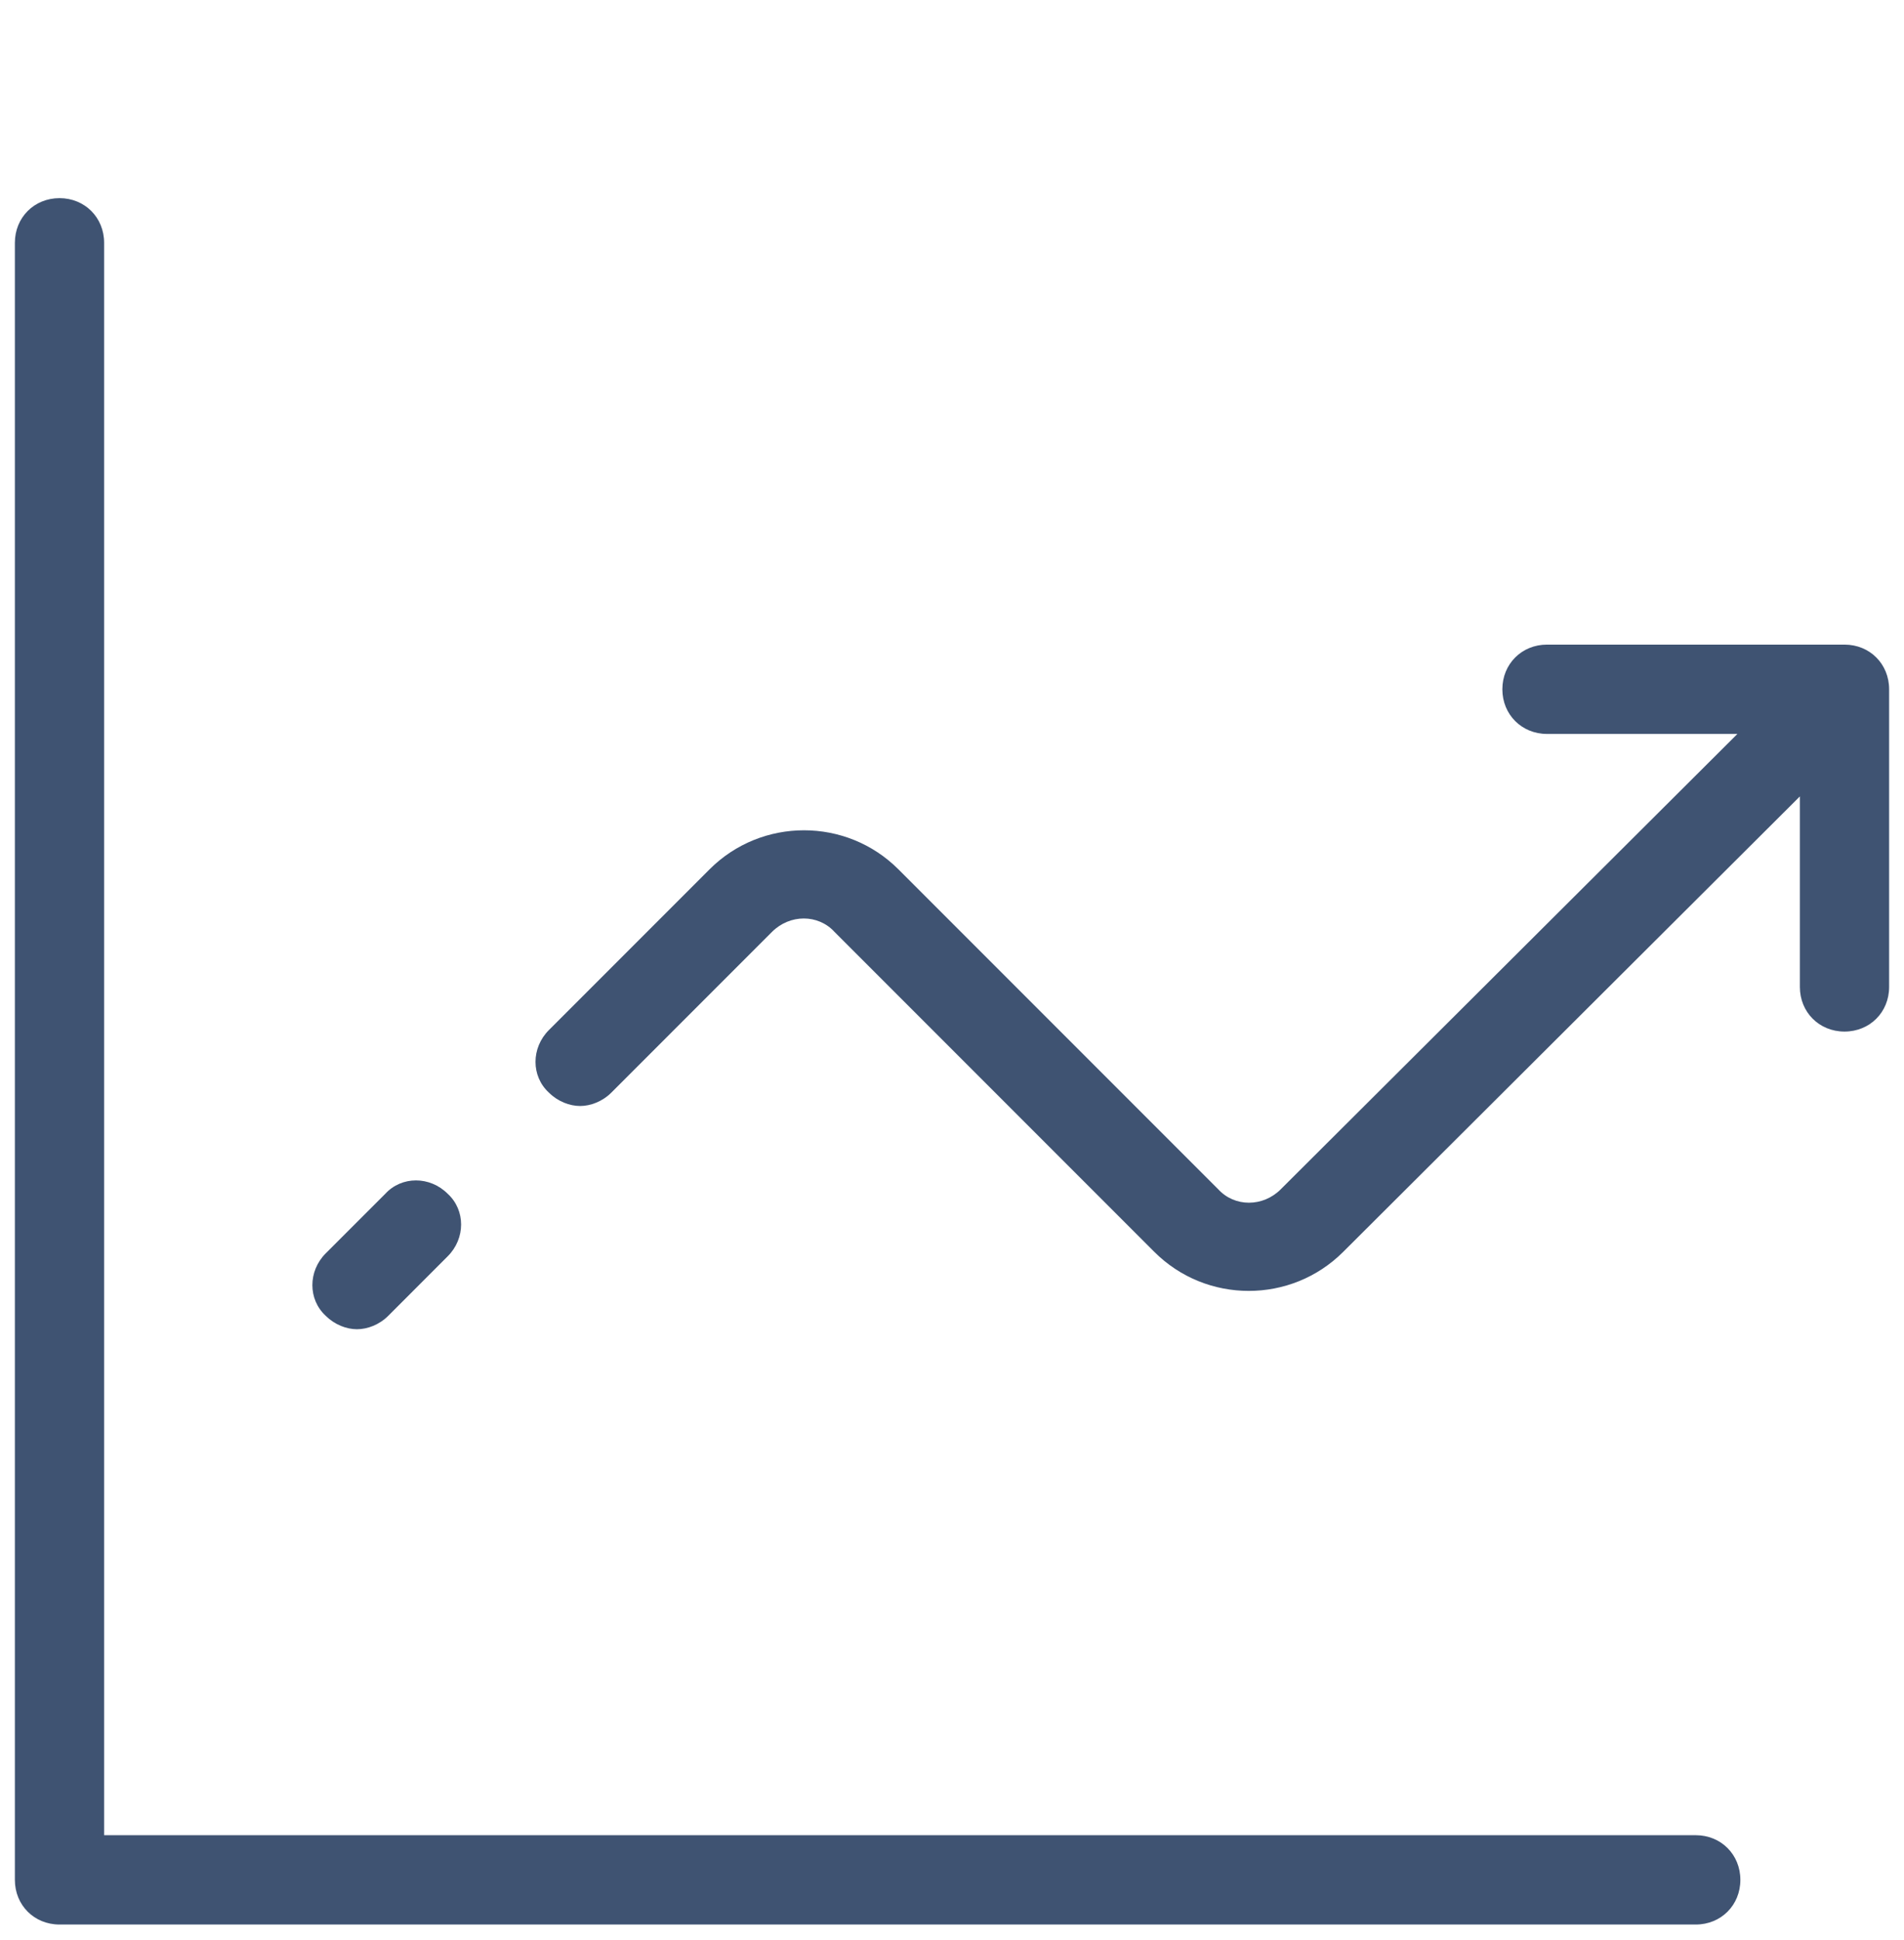 <svg width="54" height="55" viewBox="0 0 54 55" fill="none" xmlns="http://www.w3.org/2000/svg">
<g clip-path="url(#clip0_70_4599)">
<path d="M1.688 5.617C0.97 5.617 0.422 6.166 0.422 6.883V53.289C0.422 54.006 0.97 54.555 1.688 54.555H48.094C48.811 54.555 49.359 54.006 49.359 53.289C49.359 52.572 48.811 52.023 48.094 52.023H2.953V6.883C2.953 6.166 2.405 5.617 1.688 5.617ZM43.875 18.273C43.158 18.273 42.609 18.822 42.609 19.539C42.609 20.256 43.158 20.805 43.875 20.805H49.275L36.323 33.714C35.817 34.22 35.016 34.22 34.552 33.714L25.481 24.644C24.005 23.167 21.6 23.167 20.123 24.644L15.567 29.2C15.061 29.706 15.061 30.508 15.567 30.972C15.82 31.225 16.158 31.352 16.453 31.352C16.748 31.352 17.086 31.225 17.339 30.972L21.895 26.416C22.402 25.91 23.203 25.91 23.667 26.416L32.737 35.486C34.214 36.963 36.619 36.963 38.096 35.486L51.047 22.576V27.977C51.047 28.694 51.595 29.242 52.312 29.242C53.03 29.242 53.578 28.694 53.578 27.977V19.539C53.578 18.822 53.03 18.273 52.312 18.273H43.875ZM11.797 33.461C11.475 33.461 11.159 33.588 10.927 33.841L9.239 35.528C8.733 36.035 8.733 36.836 9.239 37.3C9.492 37.553 9.83 37.68 10.125 37.68C10.42 37.68 10.758 37.553 11.011 37.3L12.698 35.612C13.204 35.106 13.204 34.305 12.698 33.841C12.445 33.588 12.118 33.461 11.797 33.461Z" fill="#3F5372"/>
</g>
<defs>
<clipPath id="clip0_70_4599">
<rect width="54" height="54" fill="white" transform="translate(0 0.977)"/>
</clipPath>
</defs>
</svg>
